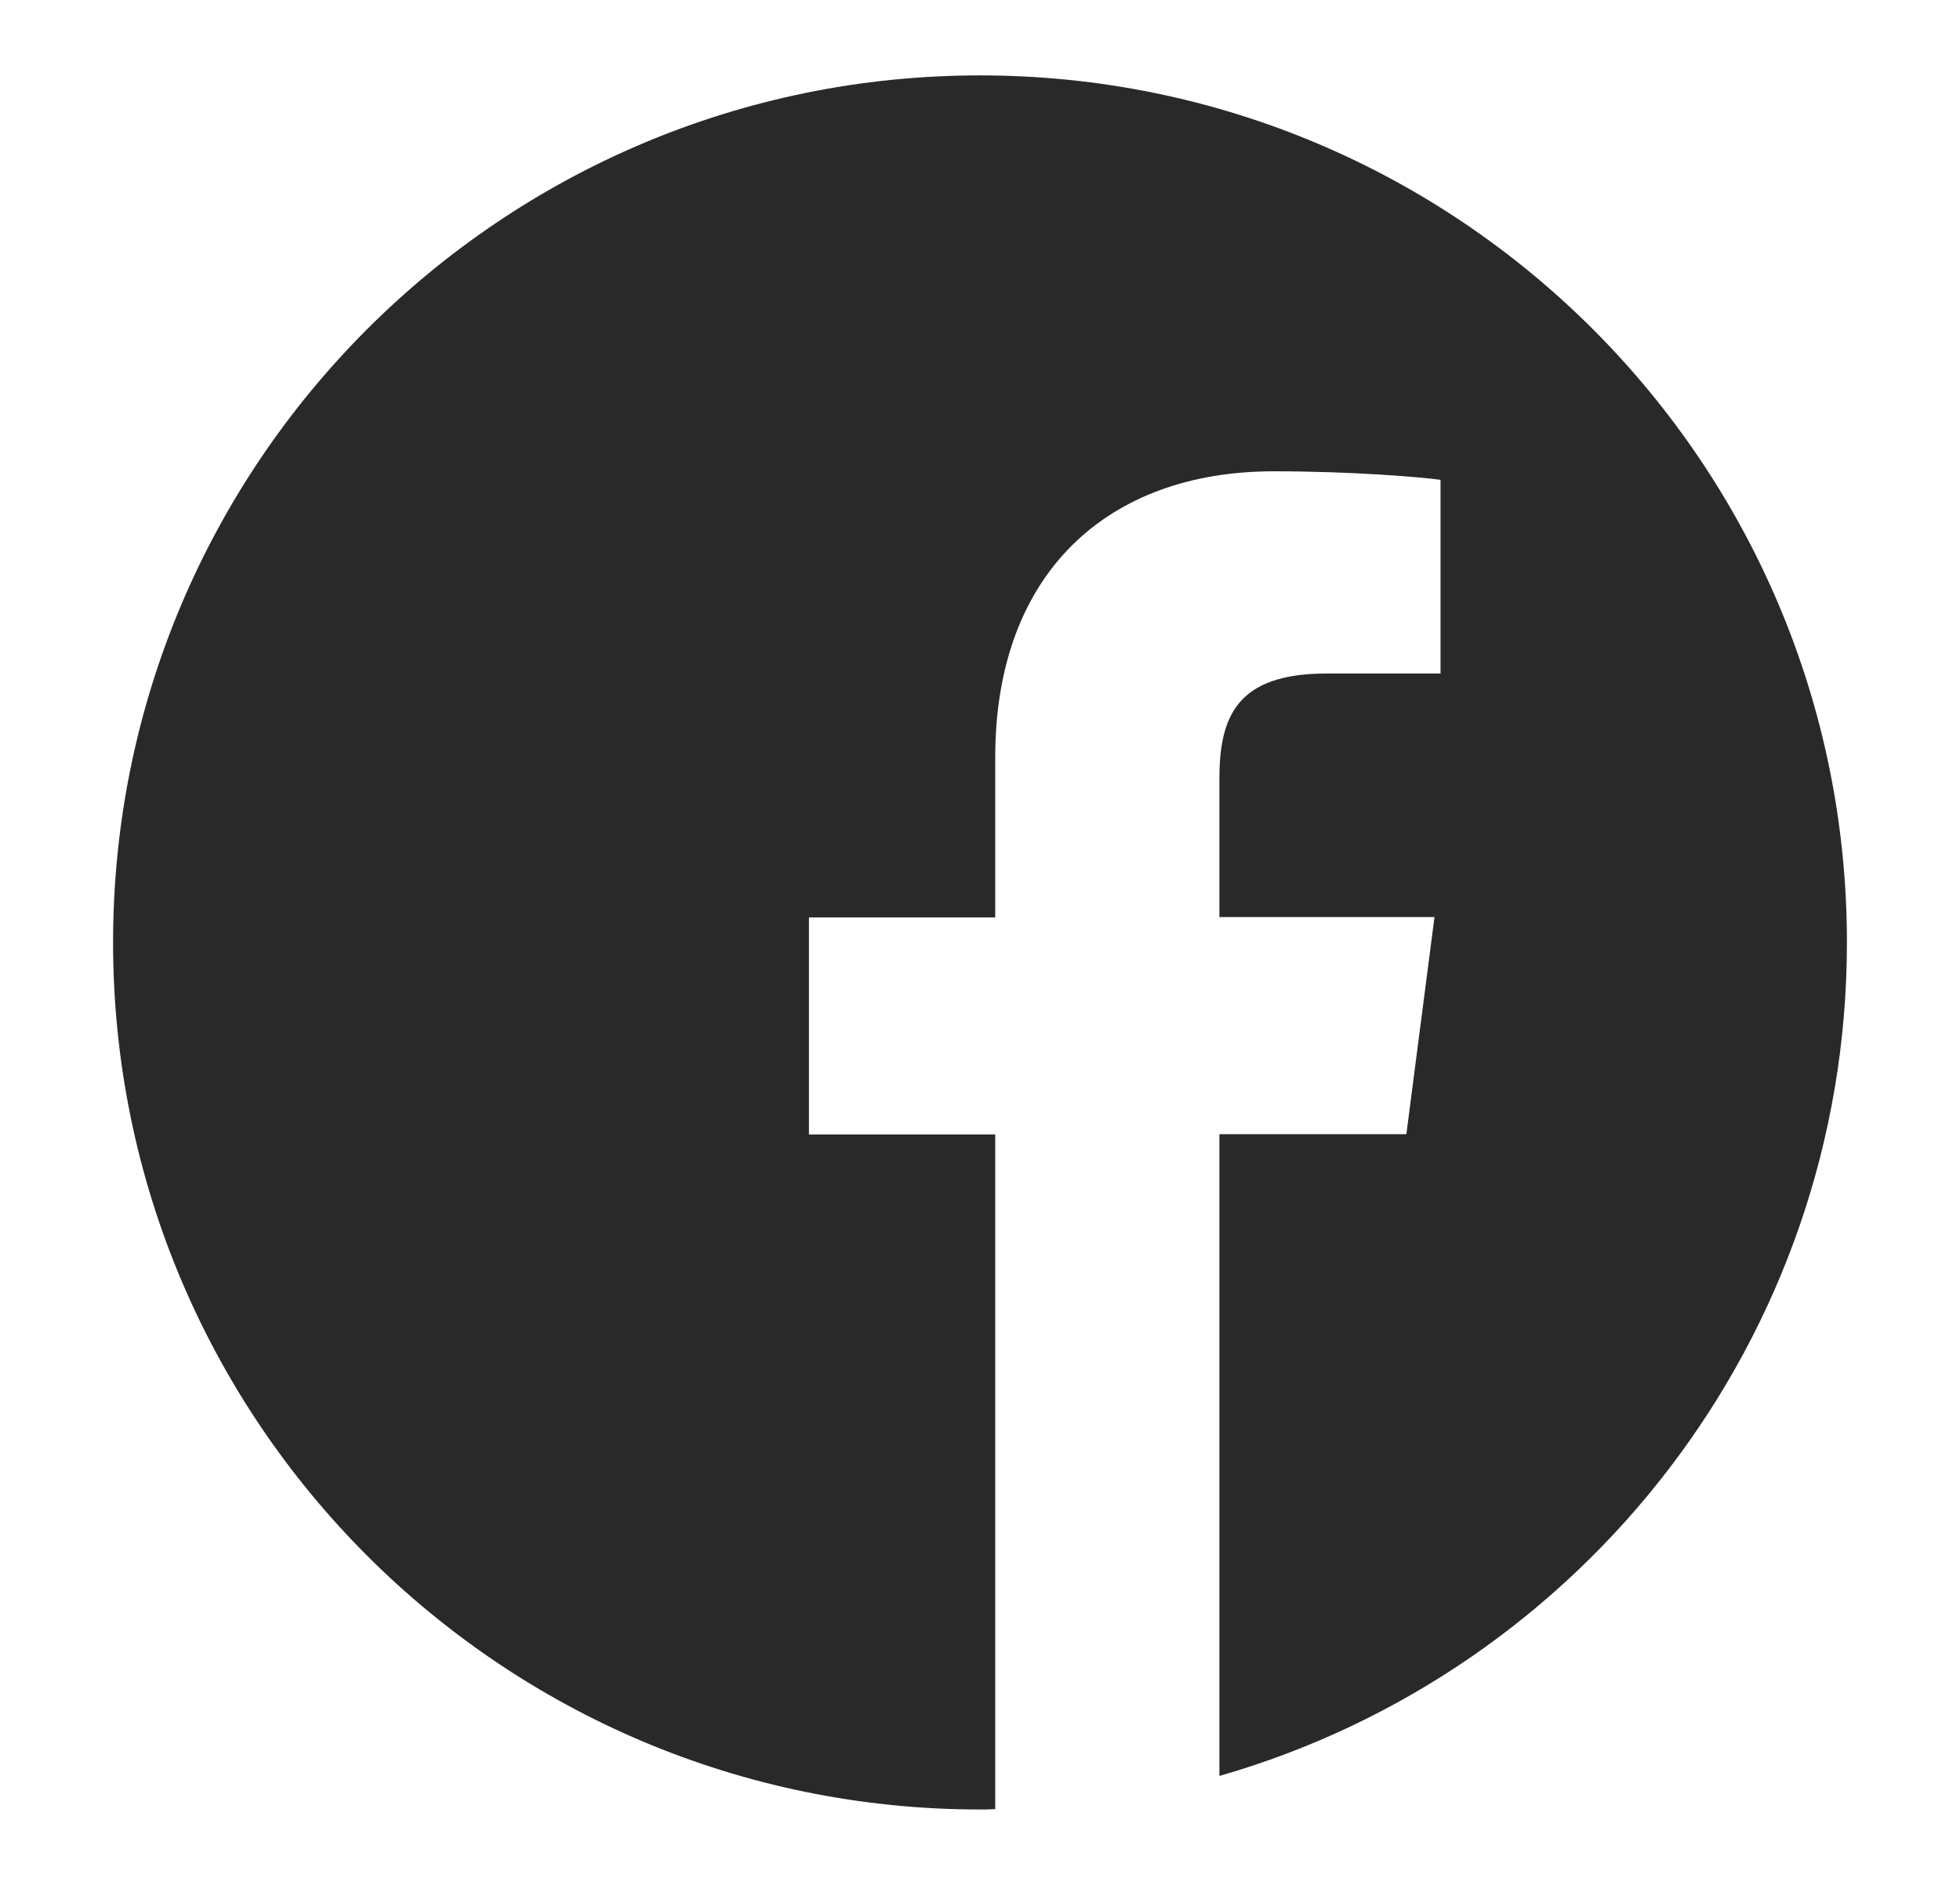 <svg width="26" height="25" viewBox="0 0 26 25" fill="none" xmlns="http://www.w3.org/2000/svg">
<path d="M24.5 12.5C24.5 6.148 19.352 1 13 1C6.648 1 1.5 6.148 1.5 12.5C1.5 18.852 6.648 24 13 24C13.067 24 13.135 24 13.202 23.995V15.047H10.731V12.168H13.202V10.047C13.202 7.59 14.703 6.251 16.895 6.251C17.946 6.251 18.849 6.328 19.109 6.364V8.933H17.6C16.41 8.933 16.176 9.499 16.176 10.33V12.163H19.029L18.656 15.043H16.176V23.555C20.983 22.176 24.5 17.751 24.5 12.5Z" fill="#292929"/>
</svg>
